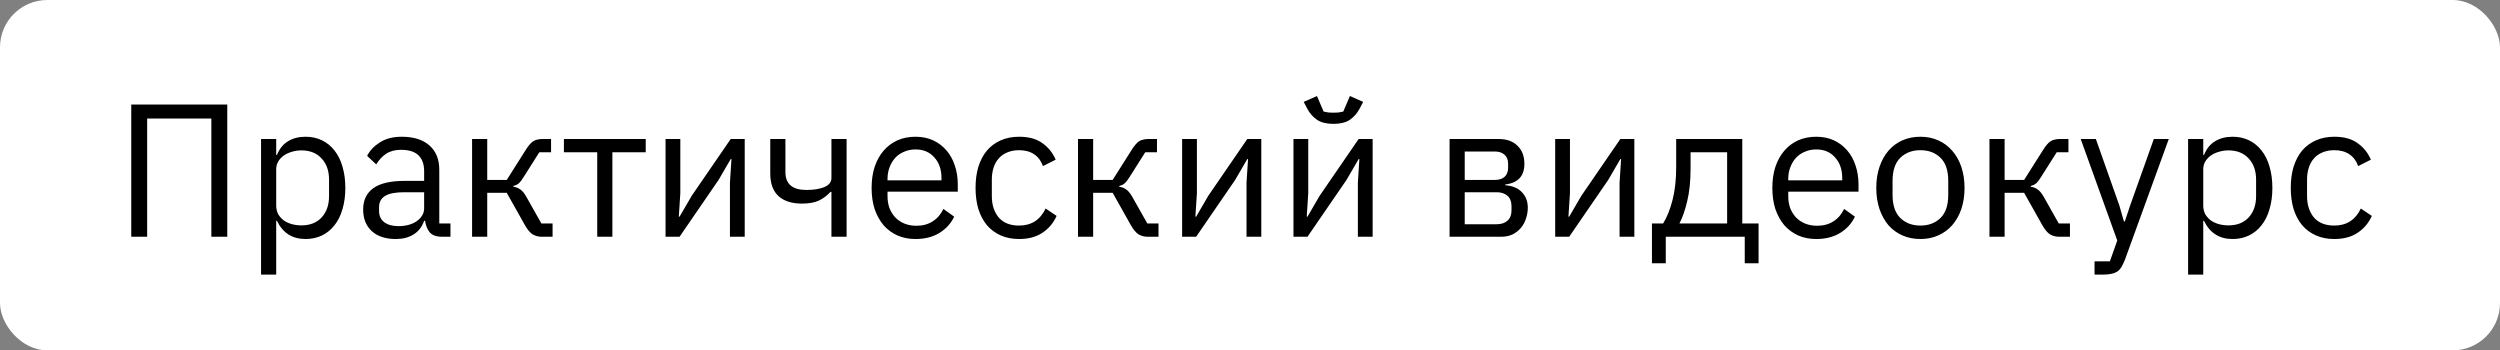<?xml version="1.0" encoding="UTF-8"?> <svg xmlns="http://www.w3.org/2000/svg" width="264" height="37" viewBox="0 0 264 37" fill="none"><rect x="0" y="0" width="264" height="37" fill="#808080" stroke="none"/> <rect width="264" height="37" rx="5" fill="white"></rect> <path d="M13.86 11.04H24V25H22.32V12.52H15.54V25H13.86V11.04ZM27.567 14.68H29.167V16.36H29.247C29.514 15.707 29.901 15.227 30.407 14.92C30.927 14.6 31.547 14.44 32.267 14.44C32.907 14.44 33.487 14.567 34.007 14.82C34.527 15.073 34.967 15.433 35.327 15.9C35.7 16.367 35.98 16.933 36.167 17.6C36.367 18.267 36.467 19.013 36.467 19.84C36.467 20.667 36.367 21.413 36.167 22.08C35.98 22.747 35.7 23.313 35.327 23.78C34.967 24.247 34.527 24.607 34.007 24.86C33.487 25.113 32.907 25.24 32.267 25.24C30.867 25.24 29.86 24.6 29.247 23.32H29.167V29H27.567V14.68ZM31.827 23.8C32.734 23.8 33.447 23.52 33.967 22.96C34.487 22.387 34.747 21.64 34.747 20.72V18.96C34.747 18.04 34.487 17.3 33.967 16.74C33.447 16.167 32.734 15.88 31.827 15.88C31.467 15.88 31.12 15.933 30.787 16.04C30.467 16.133 30.187 16.267 29.947 16.44C29.707 16.613 29.514 16.827 29.367 17.08C29.234 17.32 29.167 17.58 29.167 17.86V21.7C29.167 22.033 29.234 22.333 29.367 22.6C29.514 22.853 29.707 23.073 29.947 23.26C30.187 23.433 30.467 23.567 30.787 23.66C31.12 23.753 31.467 23.8 31.827 23.8ZM46.669 25C46.069 25 45.635 24.84 45.369 24.52C45.115 24.2 44.955 23.8 44.889 23.32H44.789C44.562 23.96 44.189 24.44 43.669 24.76C43.149 25.08 42.529 25.24 41.809 25.24C40.715 25.24 39.862 24.96 39.249 24.4C38.649 23.84 38.349 23.08 38.349 22.12C38.349 21.147 38.702 20.4 39.409 19.88C40.129 19.36 41.242 19.1 42.749 19.1H44.789V18.08C44.789 17.347 44.589 16.787 44.189 16.4C43.789 16.013 43.175 15.82 42.349 15.82C41.722 15.82 41.195 15.96 40.769 16.24C40.355 16.52 40.009 16.893 39.729 17.36L38.769 16.46C39.049 15.9 39.495 15.427 40.109 15.04C40.722 14.64 41.495 14.44 42.429 14.44C43.682 14.44 44.655 14.747 45.349 15.36C46.042 15.973 46.389 16.827 46.389 17.92V23.6H47.569V25H46.669ZM42.069 23.88C42.469 23.88 42.835 23.833 43.169 23.74C43.502 23.647 43.789 23.513 44.029 23.34C44.269 23.167 44.455 22.967 44.589 22.74C44.722 22.513 44.789 22.267 44.789 22V20.3H42.669C41.749 20.3 41.075 20.433 40.649 20.7C40.235 20.967 40.029 21.353 40.029 21.86V22.28C40.029 22.787 40.209 23.18 40.569 23.46C40.942 23.74 41.442 23.88 42.069 23.88ZM49.852 14.68H51.452V19H53.512L55.512 15.84C55.659 15.6 55.799 15.407 55.932 15.26C56.066 15.1 56.199 14.98 56.332 14.9C56.466 14.82 56.606 14.767 56.752 14.74C56.899 14.7 57.066 14.68 57.252 14.68H58.192V16.08H56.952L55.332 18.64C55.226 18.813 55.132 18.953 55.052 19.06C54.972 19.167 54.892 19.26 54.812 19.34C54.732 19.407 54.646 19.467 54.552 19.52C54.459 19.56 54.346 19.6 54.212 19.64V19.72C54.492 19.76 54.732 19.853 54.932 20C55.146 20.133 55.366 20.4 55.592 20.8L57.172 23.6H58.352V25H57.192C56.846 25 56.526 24.913 56.232 24.74C55.952 24.553 55.679 24.22 55.412 23.74L53.512 20.36H51.452V25H49.852V14.68ZM63.068 16.08H59.548V14.68H68.188V16.08H64.668V25H63.068V16.08ZM70.282 14.68H71.842V20.4L71.682 22.88H71.762L73.042 20.68L77.162 14.68H78.642V25H77.082V19.28L77.242 16.8H77.162L75.882 19L71.762 25H70.282V14.68ZM87.8 20.26H87.7C87.38 20.62 86.987 20.92 86.52 21.16C86.053 21.387 85.44 21.5 84.68 21.5C83.626 21.5 82.806 21.24 82.22 20.72C81.633 20.187 81.34 19.387 81.34 18.32V14.68H82.94V18.18C82.94 19.433 83.68 20.06 85.16 20.06C85.92 20.06 86.546 19.96 87.04 19.76C87.546 19.547 87.8 19.227 87.8 18.8V14.68H89.4V25H87.8V20.26ZM96.682 25.24C95.975 25.24 95.335 25.113 94.762 24.86C94.202 24.607 93.715 24.247 93.302 23.78C92.902 23.3 92.588 22.733 92.362 22.08C92.148 21.413 92.042 20.667 92.042 19.84C92.042 19.027 92.148 18.287 92.362 17.62C92.588 16.953 92.902 16.387 93.302 15.92C93.715 15.44 94.202 15.073 94.762 14.82C95.335 14.567 95.975 14.44 96.682 14.44C97.375 14.44 97.995 14.567 98.542 14.82C99.088 15.073 99.555 15.427 99.942 15.88C100.328 16.32 100.622 16.847 100.822 17.46C101.035 18.073 101.142 18.747 101.142 19.48V20.24H93.722V20.72C93.722 21.16 93.788 21.573 93.922 21.96C94.068 22.333 94.268 22.66 94.522 22.94C94.788 23.22 95.108 23.44 95.482 23.6C95.868 23.76 96.302 23.84 96.782 23.84C97.435 23.84 98.002 23.687 98.482 23.38C98.975 23.073 99.355 22.633 99.622 22.06L100.762 22.88C100.428 23.587 99.908 24.16 99.202 24.6C98.495 25.027 97.655 25.24 96.682 25.24ZM96.682 15.78C96.242 15.78 95.842 15.86 95.482 16.02C95.122 16.167 94.808 16.38 94.542 16.66C94.288 16.94 94.088 17.273 93.942 17.66C93.795 18.033 93.722 18.447 93.722 18.9V19.04H99.422V18.82C99.422 17.9 99.168 17.167 98.662 16.62C98.168 16.06 97.508 15.78 96.682 15.78ZM107.618 25.24C106.898 25.24 106.251 25.113 105.678 24.86C105.105 24.607 104.618 24.247 104.218 23.78C103.831 23.313 103.531 22.747 103.318 22.08C103.118 21.413 103.018 20.667 103.018 19.84C103.018 19.013 103.118 18.267 103.318 17.6C103.531 16.933 103.831 16.367 104.218 15.9C104.618 15.433 105.105 15.073 105.678 14.82C106.251 14.567 106.898 14.44 107.618 14.44C108.645 14.44 109.465 14.667 110.078 15.12C110.705 15.56 111.171 16.14 111.478 16.86L110.138 17.54C109.951 17.007 109.645 16.593 109.218 16.3C108.791 16.007 108.258 15.86 107.618 15.86C107.138 15.86 106.718 15.94 106.358 16.1C105.998 16.247 105.698 16.46 105.458 16.74C105.218 17.007 105.038 17.333 104.918 17.72C104.798 18.093 104.738 18.507 104.738 18.96V20.72C104.738 21.627 104.978 22.373 105.458 22.96C105.951 23.533 106.671 23.82 107.618 23.82C108.911 23.82 109.845 23.22 110.418 22.02L111.578 22.8C111.245 23.547 110.745 24.14 110.078 24.58C109.425 25.02 108.605 25.24 107.618 25.24ZM113.837 14.68H115.437V19H117.497L119.497 15.84C119.643 15.6 119.783 15.407 119.917 15.26C120.05 15.1 120.183 14.98 120.317 14.9C120.45 14.82 120.59 14.767 120.737 14.74C120.883 14.7 121.05 14.68 121.237 14.68H122.177V16.08H120.937L119.317 18.64C119.21 18.813 119.117 18.953 119.037 19.06C118.957 19.167 118.877 19.26 118.797 19.34C118.717 19.407 118.63 19.467 118.537 19.52C118.443 19.56 118.33 19.6 118.197 19.64V19.72C118.477 19.76 118.717 19.853 118.917 20C119.13 20.133 119.35 20.4 119.577 20.8L121.157 23.6H122.337V25H121.177C120.83 25 120.51 24.913 120.217 24.74C119.937 24.553 119.663 24.22 119.397 23.74L117.497 20.36H115.437V25H113.837V14.68ZM124.833 14.68H126.393V20.4L126.233 22.88H126.313L127.593 20.68L131.713 14.68H133.193V25H131.633V19.28L131.793 16.8H131.713L130.433 19L126.313 25H124.833V14.68ZM136.591 14.68H138.151V20.4L137.991 22.88H138.071L139.351 20.68L143.471 14.68H144.951V25H143.391V19.28L143.551 16.8H143.471L142.191 19L138.071 25H136.591V14.68ZM140.811 13.08C140.091 13.08 139.517 12.94 139.091 12.66C138.664 12.367 138.324 11.987 138.071 11.52L137.671 10.76L139.071 10.14L139.771 11.78C139.931 11.82 140.104 11.853 140.291 11.88C140.477 11.893 140.651 11.9 140.811 11.9C140.971 11.9 141.144 11.893 141.331 11.88C141.517 11.853 141.691 11.82 141.851 11.78L142.551 10.14L143.951 10.76L143.551 11.52C143.297 11.987 142.957 12.367 142.531 12.66C142.104 12.94 141.531 13.08 140.811 13.08ZM153.075 14.68H158.275C159.115 14.68 159.775 14.92 160.255 15.4C160.735 15.867 160.975 16.5 160.975 17.3C160.975 18.593 160.302 19.32 158.955 19.48V19.56C159.755 19.627 160.348 19.88 160.735 20.32C161.135 20.747 161.335 21.28 161.335 21.92C161.335 22.333 161.268 22.727 161.135 23.1C161.015 23.473 160.835 23.8 160.595 24.08C160.355 24.36 160.062 24.587 159.715 24.76C159.368 24.92 158.975 25 158.535 25H153.075V14.68ZM158.055 23.68C158.535 23.68 158.915 23.553 159.195 23.3C159.475 23.047 159.615 22.687 159.615 22.22V21.76C159.615 21.293 159.475 20.933 159.195 20.68C158.915 20.427 158.535 20.3 158.055 20.3H154.675V23.68H158.055ZM157.855 19C158.295 19 158.635 18.893 158.875 18.68C159.128 18.453 159.255 18.133 159.255 17.72V17.28C159.255 16.867 159.128 16.553 158.875 16.34C158.635 16.113 158.295 16 157.855 16H154.675V19H157.855ZM164.227 14.68H165.787V20.4L165.627 22.88H165.707L166.987 20.68L171.107 14.68H172.587V25H171.027V19.28L171.187 16.8H171.107L169.827 19L165.707 25H164.227V14.68ZM174.445 23.6H175.625C176.038 22.933 176.372 22.1 176.625 21.1C176.878 20.1 177.005 18.953 177.005 17.66V14.68H183.985V23.6H185.705V27.8H184.245V25H175.905V27.8H174.445V23.6ZM182.385 23.6V16.08H178.525V17.74C178.525 19.113 178.405 20.287 178.165 21.26C177.938 22.22 177.665 23 177.345 23.6H182.385ZM191.799 25.24C191.092 25.24 190.452 25.113 189.879 24.86C189.319 24.607 188.832 24.247 188.419 23.78C188.019 23.3 187.705 22.733 187.479 22.08C187.265 21.413 187.159 20.667 187.159 19.84C187.159 19.027 187.265 18.287 187.479 17.62C187.705 16.953 188.019 16.387 188.419 15.92C188.832 15.44 189.319 15.073 189.879 14.82C190.452 14.567 191.092 14.44 191.799 14.44C192.492 14.44 193.112 14.567 193.659 14.82C194.205 15.073 194.672 15.427 195.059 15.88C195.445 16.32 195.739 16.847 195.939 17.46C196.152 18.073 196.259 18.747 196.259 19.48V20.24H188.839V20.72C188.839 21.16 188.905 21.573 189.039 21.96C189.185 22.333 189.385 22.66 189.639 22.94C189.905 23.22 190.225 23.44 190.599 23.6C190.985 23.76 191.419 23.84 191.899 23.84C192.552 23.84 193.119 23.687 193.599 23.38C194.092 23.073 194.472 22.633 194.739 22.06L195.879 22.88C195.545 23.587 195.025 24.16 194.319 24.6C193.612 25.027 192.772 25.24 191.799 25.24ZM191.799 15.78C191.359 15.78 190.959 15.86 190.599 16.02C190.239 16.167 189.925 16.38 189.659 16.66C189.405 16.94 189.205 17.273 189.059 17.66C188.912 18.033 188.839 18.447 188.839 18.9V19.04H194.539V18.82C194.539 17.9 194.285 17.167 193.779 16.62C193.285 16.06 192.625 15.78 191.799 15.78ZM202.795 25.24C202.102 25.24 201.469 25.113 200.895 24.86C200.322 24.607 199.829 24.247 199.415 23.78C199.015 23.3 198.702 22.733 198.475 22.08C198.249 21.413 198.135 20.667 198.135 19.84C198.135 19.027 198.249 18.287 198.475 17.62C198.702 16.953 199.015 16.387 199.415 15.92C199.829 15.44 200.322 15.073 200.895 14.82C201.469 14.567 202.102 14.44 202.795 14.44C203.489 14.44 204.115 14.567 204.675 14.82C205.249 15.073 205.742 15.44 206.155 15.92C206.569 16.387 206.889 16.953 207.115 17.62C207.342 18.287 207.455 19.027 207.455 19.84C207.455 20.667 207.342 21.413 207.115 22.08C206.889 22.733 206.569 23.3 206.155 23.78C205.742 24.247 205.249 24.607 204.675 24.86C204.115 25.113 203.489 25.24 202.795 25.24ZM202.795 23.82C203.662 23.82 204.369 23.553 204.915 23.02C205.462 22.487 205.735 21.673 205.735 20.58V19.1C205.735 18.007 205.462 17.193 204.915 16.66C204.369 16.127 203.662 15.86 202.795 15.86C201.929 15.86 201.222 16.127 200.675 16.66C200.129 17.193 199.855 18.007 199.855 19.1V20.58C199.855 21.673 200.129 22.487 200.675 23.02C201.222 23.553 201.929 23.82 202.795 23.82ZM210.087 14.68H211.687V19H213.747L215.747 15.84C215.893 15.6 216.033 15.407 216.167 15.26C216.3 15.1 216.433 14.98 216.567 14.9C216.7 14.82 216.84 14.767 216.987 14.74C217.133 14.7 217.3 14.68 217.487 14.68H218.427V16.08H217.187L215.567 18.64C215.46 18.813 215.367 18.953 215.287 19.06C215.207 19.167 215.127 19.26 215.047 19.34C214.967 19.407 214.88 19.467 214.787 19.52C214.693 19.56 214.58 19.6 214.447 19.64V19.72C214.727 19.76 214.967 19.853 215.167 20C215.38 20.133 215.6 20.4 215.827 20.8L217.407 23.6H218.587V25H217.427C217.08 25 216.76 24.913 216.467 24.74C216.187 24.553 215.913 24.22 215.647 23.74L213.747 20.36H211.687V25H210.087V14.68ZM227.443 14.68H229.023L224.403 27.4C224.283 27.707 224.163 27.96 224.043 28.16C223.923 28.373 223.776 28.54 223.603 28.66C223.429 28.78 223.209 28.867 222.943 28.92C222.689 28.973 222.376 29 222.003 29H221.183V27.6H222.803L223.583 25.4L219.723 14.68H221.323L223.803 21.7L224.283 23.38H224.383L224.943 21.7L227.443 14.68ZM231.063 14.68H232.663V16.36H232.743C233.01 15.707 233.397 15.227 233.903 14.92C234.423 14.6 235.043 14.44 235.763 14.44C236.403 14.44 236.983 14.567 237.503 14.82C238.023 15.073 238.463 15.433 238.823 15.9C239.197 16.367 239.477 16.933 239.663 17.6C239.863 18.267 239.963 19.013 239.963 19.84C239.963 20.667 239.863 21.413 239.663 22.08C239.477 22.747 239.197 23.313 238.823 23.78C238.463 24.247 238.023 24.607 237.503 24.86C236.983 25.113 236.403 25.24 235.763 25.24C234.363 25.24 233.357 24.6 232.743 23.32H232.663V29H231.063V14.68ZM235.323 23.8C236.23 23.8 236.943 23.52 237.463 22.96C237.983 22.387 238.243 21.64 238.243 20.72V18.96C238.243 18.04 237.983 17.3 237.463 16.74C236.943 16.167 236.23 15.88 235.323 15.88C234.963 15.88 234.617 15.933 234.283 16.04C233.963 16.133 233.683 16.267 233.443 16.44C233.203 16.613 233.01 16.827 232.863 17.08C232.73 17.32 232.663 17.58 232.663 17.86V21.7C232.663 22.033 232.73 22.333 232.863 22.6C233.01 22.853 233.203 23.073 233.443 23.26C233.683 23.433 233.963 23.567 234.283 23.66C234.617 23.753 234.963 23.8 235.323 23.8ZM246.505 25.24C245.785 25.24 245.138 25.113 244.565 24.86C243.992 24.607 243.505 24.247 243.105 23.78C242.718 23.313 242.418 22.747 242.205 22.08C242.005 21.413 241.905 20.667 241.905 19.84C241.905 19.013 242.005 18.267 242.205 17.6C242.418 16.933 242.718 16.367 243.105 15.9C243.505 15.433 243.992 15.073 244.565 14.82C245.138 14.567 245.785 14.44 246.505 14.44C247.532 14.44 248.352 14.667 248.965 15.12C249.592 15.56 250.058 16.14 250.365 16.86L249.025 17.54C248.838 17.007 248.532 16.593 248.105 16.3C247.678 16.007 247.145 15.86 246.505 15.86C246.025 15.86 245.605 15.94 245.245 16.1C244.885 16.247 244.585 16.46 244.345 16.74C244.105 17.007 243.925 17.333 243.805 17.72C243.685 18.093 243.625 18.507 243.625 18.96V20.72C243.625 21.627 243.865 22.373 244.345 22.96C244.838 23.533 245.558 23.82 246.505 23.82C247.798 23.82 248.732 23.22 249.305 22.02L250.465 22.8C250.132 23.547 249.632 24.14 248.965 24.58C248.312 25.02 247.492 25.24 246.505 25.24Z" fill="black"></path> </svg> 